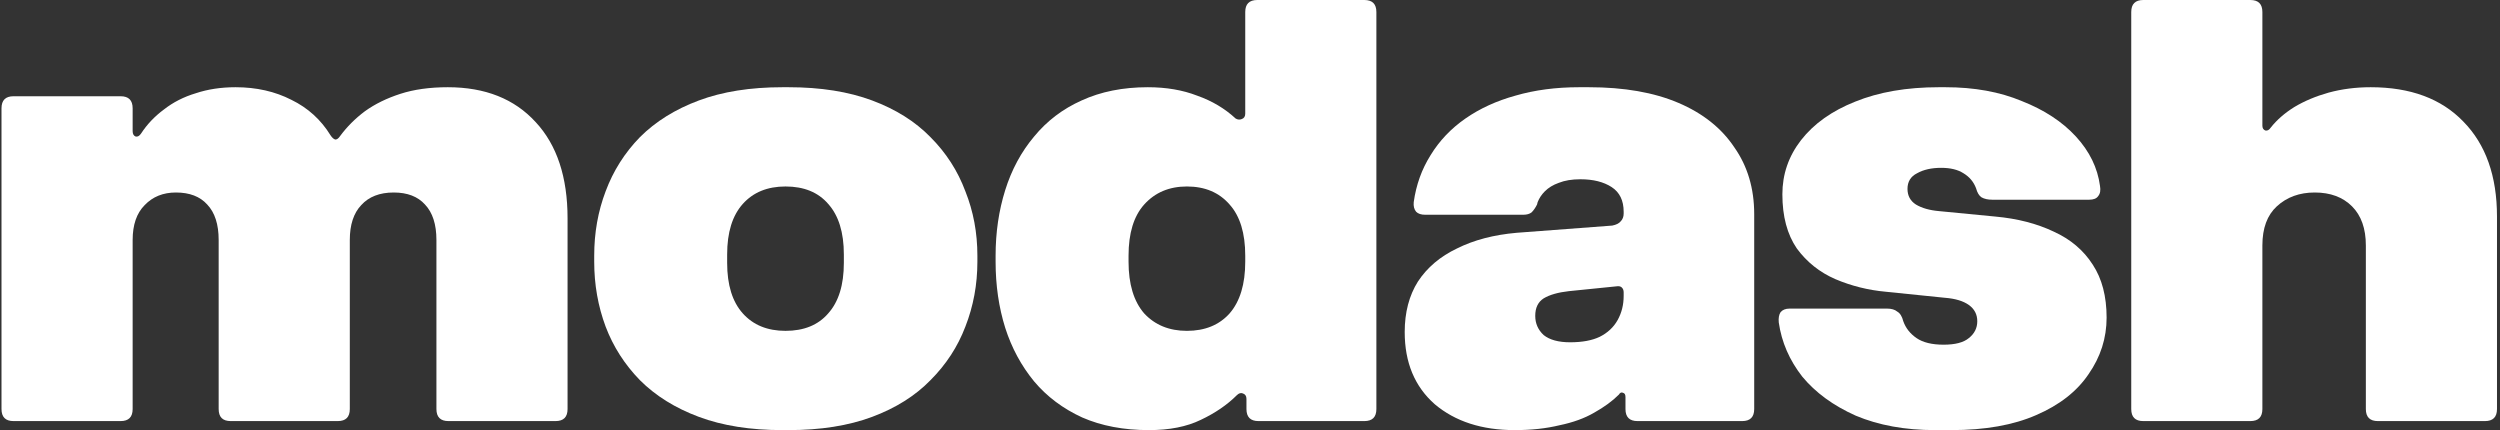 <svg width="279" height="48" viewBox="0 0 279 48" fill="none" xmlns="http://www.w3.org/2000/svg">
<rect x="0" y="0" width="279" height="48" fill="#333333" stroke="none"/>
<path d="M1.511 46.993C1.063 46.993 0.727 46.881 0.504 46.657C0.28 46.434 0.168 46.098 0.168 45.65V12.084C0.168 11.636 0.28 11.301 0.504 11.077C0.727 10.853 1.063 10.741 1.511 10.741H13.46C13.908 10.741 14.243 10.853 14.467 11.077C14.691 11.301 14.803 11.636 14.803 12.084V14.635C14.803 14.948 14.915 15.15 15.139 15.239C15.362 15.284 15.564 15.172 15.743 14.903C16.414 13.874 17.265 12.979 18.294 12.218C19.323 11.413 20.509 10.808 21.852 10.406C23.195 9.958 24.672 9.734 26.283 9.734C28.61 9.734 30.691 10.204 32.526 11.144C34.361 12.039 35.816 13.359 36.89 15.105C37.069 15.373 37.248 15.53 37.427 15.575C37.606 15.575 37.785 15.441 37.964 15.172C38.725 14.143 39.642 13.225 40.716 12.42C41.835 11.614 43.155 10.965 44.677 10.473C46.199 9.98 47.967 9.734 49.981 9.734C54.143 9.734 57.41 11.032 59.782 13.628C62.154 16.179 63.34 19.759 63.34 24.369V45.65C63.34 46.098 63.228 46.434 63.004 46.657C62.781 46.881 62.445 46.993 61.997 46.993H50.048C49.6 46.993 49.264 46.881 49.041 46.657C48.817 46.434 48.705 46.098 48.705 45.65V26.786C48.705 25.041 48.28 23.72 47.429 22.825C46.624 21.93 45.46 21.483 43.939 21.483C42.372 21.483 41.164 21.952 40.313 22.892C39.463 23.787 39.038 25.085 39.038 26.786V45.65C39.038 46.098 38.926 46.434 38.702 46.657C38.478 46.881 38.143 46.993 37.695 46.993H25.746C25.298 46.993 24.962 46.881 24.739 46.657C24.515 46.434 24.403 46.098 24.403 45.65V26.786C24.403 25.041 23.978 23.72 23.127 22.825C22.322 21.93 21.158 21.483 19.637 21.483C18.204 21.483 17.041 21.952 16.146 22.892C15.251 23.787 14.803 25.085 14.803 26.786V45.65C14.803 46.098 14.691 46.434 14.467 46.657C14.243 46.881 13.908 46.993 13.46 46.993H1.511Z" fill="white"/>
<path d="M87.326 48C83.746 48 80.635 47.508 77.995 46.523C75.354 45.538 73.161 44.173 71.416 42.428C69.715 40.682 68.44 38.691 67.589 36.453C66.739 34.171 66.314 31.754 66.314 29.203V28.532C66.314 25.98 66.739 23.586 67.589 21.348C68.44 19.066 69.715 17.052 71.416 15.306C73.161 13.561 75.354 12.196 77.995 11.211C80.635 10.227 83.746 9.734 87.326 9.734H87.998C91.578 9.734 94.689 10.227 97.329 11.211C99.97 12.196 102.14 13.561 103.841 15.306C105.586 17.052 106.884 19.066 107.735 21.348C108.63 23.586 109.077 25.98 109.077 28.532V29.203C109.077 31.754 108.63 34.171 107.735 36.453C106.884 38.691 105.586 40.682 103.841 42.428C102.14 44.173 99.97 45.538 97.329 46.523C94.689 47.508 91.578 48 87.998 48H87.326ZM87.662 36.923C89.721 36.923 91.31 36.274 92.428 34.976C93.592 33.678 94.174 31.799 94.174 29.337V28.397C94.174 25.936 93.592 24.056 92.428 22.758C91.31 21.46 89.721 20.811 87.662 20.811C85.648 20.811 84.059 21.46 82.896 22.758C81.732 24.056 81.15 25.936 81.15 28.397V29.337C81.15 31.799 81.732 33.678 82.896 34.976C84.059 36.274 85.648 36.923 87.662 36.923Z" fill="white"/>
<path d="M128.228 48C125.409 48 122.925 47.53 120.776 46.59C118.628 45.606 116.838 44.263 115.406 42.562C113.974 40.817 112.899 38.825 112.183 36.587C111.467 34.305 111.109 31.843 111.109 29.203V28.532C111.109 25.936 111.467 23.497 112.183 21.214C112.899 18.931 113.974 16.94 115.406 15.239C116.838 13.494 118.606 12.151 120.709 11.211C122.857 10.227 125.319 9.734 128.094 9.734C130.153 9.734 131.988 10.048 133.599 10.674C135.255 11.256 136.687 12.106 137.895 13.225C138.119 13.359 138.343 13.382 138.567 13.292C138.835 13.203 138.969 13.001 138.969 12.688V1.343C138.969 0.895 139.081 0.559 139.305 0.336C139.529 0.112 139.864 0 140.312 0H152.262C152.709 0 153.045 0.112 153.269 0.336C153.492 0.559 153.604 0.895 153.604 1.343V45.65C153.604 46.098 153.492 46.434 153.269 46.657C153.045 46.881 152.709 46.993 152.262 46.993H140.446C139.999 46.993 139.663 46.881 139.439 46.657C139.216 46.434 139.104 46.098 139.104 45.65V44.509C139.104 44.196 138.969 43.994 138.701 43.905C138.477 43.815 138.253 43.883 138.029 44.106C136.955 45.18 135.613 46.098 134.002 46.859C132.435 47.62 130.511 48 128.228 48ZM132.457 36.923C134.471 36.923 136.06 36.274 137.224 34.976C138.388 33.634 138.969 31.709 138.969 29.203V28.532C138.969 26.025 138.388 24.123 137.224 22.825C136.06 21.483 134.471 20.811 132.457 20.811C130.488 20.811 128.899 21.483 127.691 22.825C126.527 24.123 125.946 26.025 125.946 28.532V29.203C125.946 31.709 126.527 33.634 127.691 34.976C128.899 36.274 130.488 36.923 132.457 36.923Z" fill="white"/>
<path d="M169.05 48C165.38 48 162.404 47.038 160.121 45.113C157.884 43.144 156.765 40.459 156.765 37.057C156.765 34.864 157.257 32.985 158.242 31.418C159.271 29.852 160.726 28.621 162.605 27.726C164.485 26.786 166.7 26.204 169.252 25.98L179.926 25.175C180.373 25.085 180.686 24.929 180.866 24.705C181.089 24.481 181.201 24.19 181.201 23.832V23.631C181.201 22.378 180.754 21.46 179.859 20.878C178.963 20.297 177.8 20.006 176.368 20.006C175.428 20.006 174.622 20.14 173.951 20.408C173.324 20.632 172.81 20.945 172.407 21.348C172.049 21.706 171.78 22.109 171.601 22.557L171.534 22.825C171.355 23.183 171.154 23.474 170.93 23.698C170.706 23.877 170.393 23.966 169.99 23.966H159.047C158.6 23.966 158.264 23.855 158.04 23.631C157.817 23.362 157.727 23.004 157.772 22.557C158.04 20.632 158.667 18.887 159.652 17.32C160.636 15.709 161.934 14.344 163.545 13.225C165.156 12.106 167.014 11.256 169.117 10.674C171.266 10.048 173.638 9.734 176.233 9.734H177.307C181.246 9.734 184.58 10.316 187.31 11.48C190.04 12.643 192.121 14.299 193.554 16.448C195.031 18.551 195.769 21.035 195.769 23.899V45.65C195.769 46.098 195.657 46.434 195.433 46.657C195.21 46.881 194.874 46.993 194.426 46.993H182.745C182.298 46.993 181.962 46.881 181.738 46.657C181.514 46.434 181.403 46.098 181.403 45.65V44.308C181.403 44.039 181.313 43.883 181.134 43.838C180.955 43.748 180.798 43.815 180.664 44.039C179.948 44.755 179.031 45.427 177.912 46.053C176.838 46.68 175.54 47.15 174.018 47.463C172.541 47.821 170.885 48 169.05 48ZM175.226 38.199C176.569 38.199 177.665 37.997 178.516 37.594C179.411 37.147 180.082 36.52 180.53 35.715C180.977 34.909 181.201 34.014 181.201 33.029V32.627C181.201 32.403 181.134 32.224 181 32.09C180.866 31.955 180.664 31.91 180.396 31.955L175.092 32.492C173.884 32.627 172.944 32.895 172.273 33.298C171.646 33.701 171.333 34.35 171.333 35.245C171.333 36.095 171.646 36.811 172.273 37.393C172.944 37.93 173.928 38.199 175.226 38.199Z" fill="white"/>
<path d="M215.964 48C212.608 48 209.654 47.463 207.103 46.389C204.597 45.27 202.605 43.815 201.128 42.025C199.696 40.19 198.823 38.176 198.51 35.983C198.465 35.491 198.532 35.111 198.711 34.842C198.935 34.573 199.271 34.439 199.718 34.439H210.594C211.086 34.439 211.467 34.551 211.735 34.775C212.048 34.954 212.272 35.312 212.406 35.849C212.675 36.61 213.167 37.236 213.883 37.729C214.599 38.221 215.606 38.467 216.904 38.467C218.202 38.467 219.142 38.221 219.724 37.729C220.35 37.236 220.664 36.61 220.664 35.849C220.664 35.088 220.35 34.484 219.724 34.036C219.097 33.589 218.202 33.32 217.039 33.231L210.46 32.559C208.49 32.38 206.611 31.91 204.82 31.15C203.075 30.389 201.643 29.248 200.524 27.726C199.45 26.159 198.913 24.145 198.913 21.684C198.913 19.446 199.606 17.432 200.994 15.642C202.426 13.807 204.44 12.375 207.036 11.345C209.676 10.271 212.787 9.734 216.367 9.734H217.106C220.328 9.734 223.17 10.249 225.632 11.278C228.138 12.263 230.152 13.583 231.674 15.239C233.195 16.895 234.09 18.73 234.359 20.744C234.448 21.236 234.381 21.617 234.157 21.885C233.978 22.154 233.643 22.288 233.15 22.288H222.342C221.85 22.288 221.447 22.199 221.134 22.02C220.865 21.841 220.664 21.505 220.529 21.013C220.261 20.297 219.791 19.737 219.12 19.334C218.493 18.931 217.665 18.73 216.636 18.73C215.562 18.73 214.667 18.931 213.95 19.334C213.234 19.692 212.876 20.274 212.876 21.08C212.876 21.841 213.19 22.422 213.816 22.825C214.488 23.228 215.36 23.474 216.434 23.564L222.678 24.168C225.139 24.392 227.31 24.951 229.19 25.846C231.069 26.697 232.524 27.927 233.553 29.538C234.583 31.105 235.097 33.074 235.097 35.446C235.097 37.729 234.426 39.832 233.083 41.757C231.785 43.681 229.839 45.203 227.243 46.322C224.692 47.441 221.536 48 217.777 48H215.964Z" fill="white"/>
<path d="M239.19 46.993C238.742 46.993 238.407 46.881 238.183 46.657C237.959 46.434 237.847 46.098 237.847 45.65V1.343C237.847 0.895 237.959 0.559 238.183 0.336C238.407 0.112 238.742 0 239.19 0H251.139C251.587 0 251.923 0.112 252.146 0.336C252.37 0.559 252.482 0.895 252.482 1.343V14.031C252.482 14.299 252.594 14.478 252.818 14.568C253.042 14.613 253.243 14.501 253.422 14.232C254.093 13.382 254.966 12.621 256.04 11.95C257.159 11.278 258.435 10.741 259.867 10.338C261.344 9.936 262.91 9.734 264.566 9.734C268.997 9.734 272.443 11.01 274.904 13.561C277.411 16.112 278.664 19.648 278.664 24.168V45.65C278.664 46.098 278.552 46.434 278.328 46.657C278.104 46.881 277.769 46.993 277.321 46.993H265.372C264.924 46.993 264.588 46.881 264.365 46.657C264.141 46.434 264.029 46.098 264.029 45.65V27.39C264.029 25.511 263.514 24.056 262.485 23.027C261.456 21.997 260.068 21.483 258.323 21.483C256.622 21.483 255.212 21.997 254.093 23.027C253.019 24.011 252.482 25.466 252.482 27.39V45.65C252.482 46.098 252.37 46.434 252.146 46.657C251.923 46.881 251.587 46.993 251.139 46.993H239.19Z" fill="white"/>
</svg>
